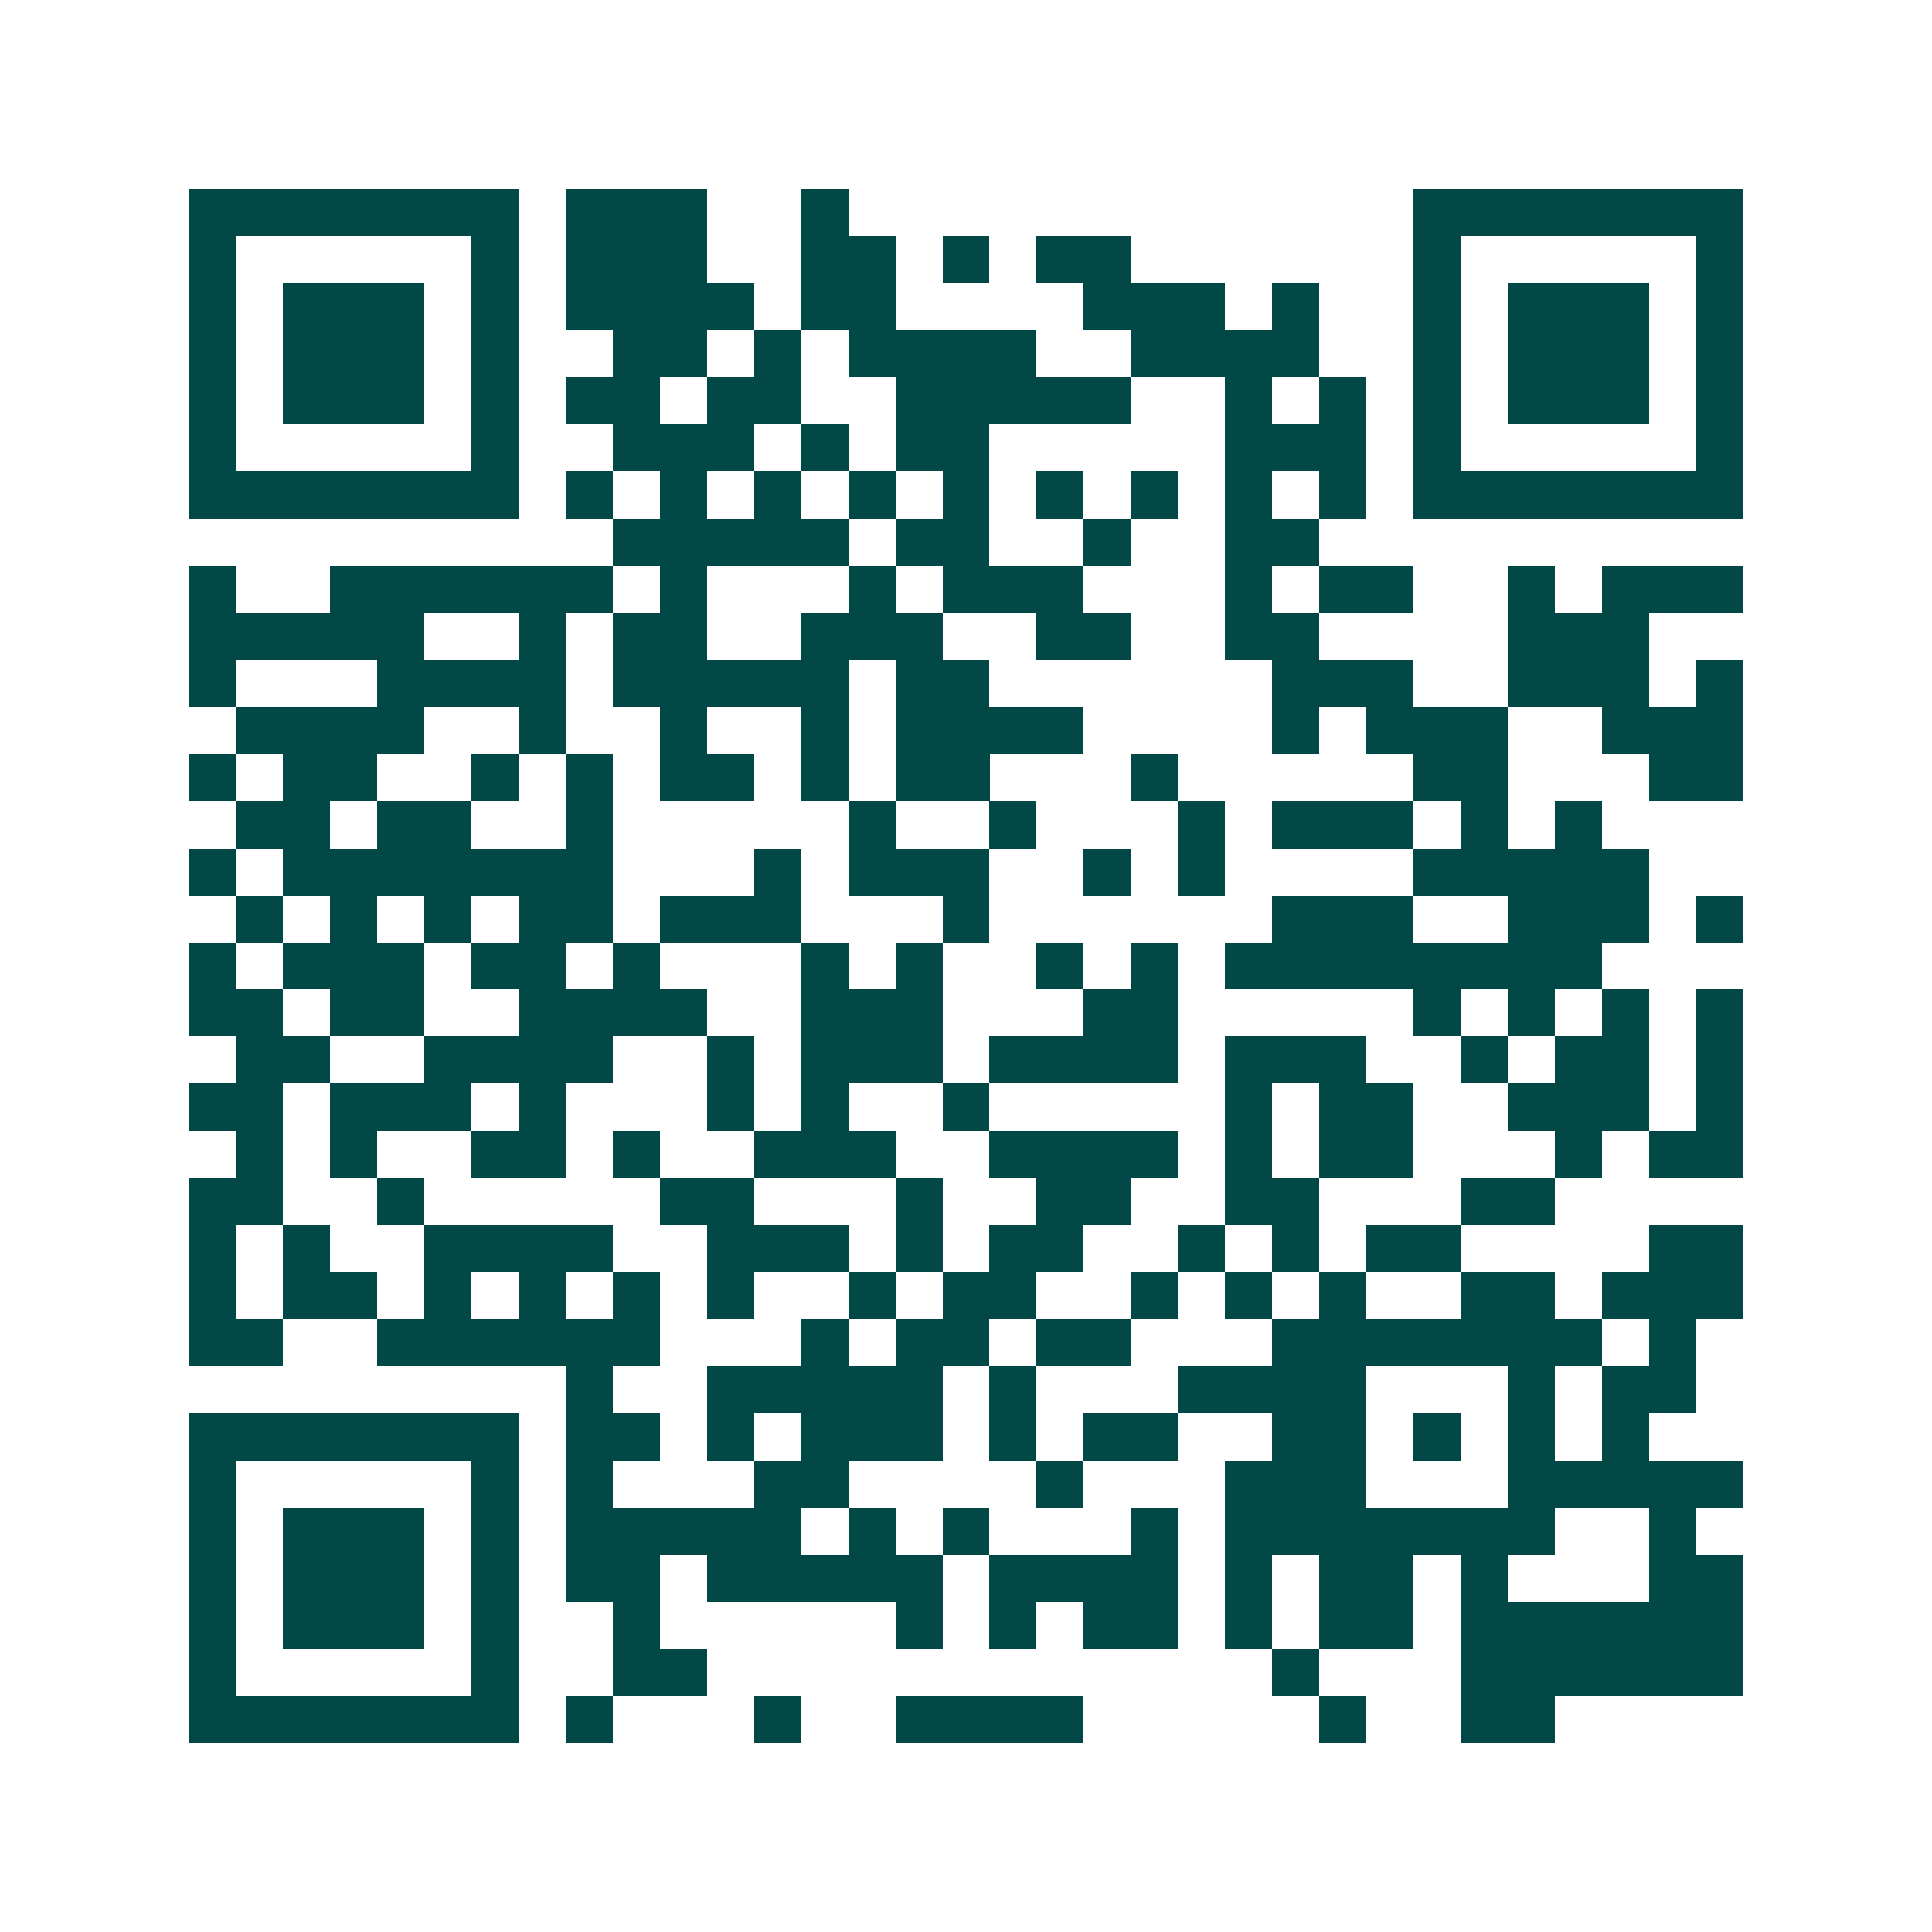 <svg xmlns="http://www.w3.org/2000/svg" width="200" height="200" viewBox="0 0 41 41" shape-rendering="crispEdges"><path fill="#ffffff" d="M0 0h41v41H0z"/><path stroke="#014847" d="M4 4.5h7m1 0h3m2 0h1m12 0h7M4 5.5h1m5 0h1m1 0h3m2 0h2m1 0h1m1 0h2m6 0h1m5 0h1M4 6.5h1m1 0h3m1 0h1m1 0h4m1 0h2m4 0h3m1 0h1m2 0h1m1 0h3m1 0h1M4 7.5h1m1 0h3m1 0h1m2 0h2m1 0h1m1 0h4m2 0h4m2 0h1m1 0h3m1 0h1M4 8.5h1m1 0h3m1 0h1m1 0h2m1 0h2m2 0h5m2 0h1m1 0h1m1 0h1m1 0h3m1 0h1M4 9.5h1m5 0h1m2 0h3m1 0h1m1 0h2m5 0h3m1 0h1m5 0h1M4 10.5h7m1 0h1m1 0h1m1 0h1m1 0h1m1 0h1m1 0h1m1 0h1m1 0h1m1 0h1m1 0h7M13 11.5h5m1 0h2m2 0h1m2 0h2M4 12.5h1m2 0h6m1 0h1m3 0h1m1 0h3m3 0h1m1 0h2m2 0h1m1 0h3M4 13.5h5m2 0h1m1 0h2m2 0h3m2 0h2m2 0h2m4 0h3M4 14.5h1m3 0h4m1 0h5m1 0h2m6 0h3m2 0h3m1 0h1M5 15.5h4m2 0h1m2 0h1m2 0h1m1 0h4m4 0h1m1 0h3m2 0h3M4 16.5h1m1 0h2m2 0h1m1 0h1m1 0h2m1 0h1m1 0h2m3 0h1m5 0h2m3 0h2M5 17.5h2m1 0h2m2 0h1m5 0h1m2 0h1m3 0h1m1 0h3m1 0h1m1 0h1M4 18.5h1m1 0h7m3 0h1m1 0h3m2 0h1m1 0h1m4 0h5M5 19.5h1m1 0h1m1 0h1m1 0h2m1 0h3m3 0h1m6 0h3m2 0h3m1 0h1M4 20.5h1m1 0h3m1 0h2m1 0h1m3 0h1m1 0h1m2 0h1m1 0h1m1 0h8M4 21.5h2m1 0h2m2 0h4m2 0h3m3 0h2m5 0h1m1 0h1m1 0h1m1 0h1M5 22.5h2m2 0h4m2 0h1m1 0h3m1 0h4m1 0h3m2 0h1m1 0h2m1 0h1M4 23.5h2m1 0h3m1 0h1m3 0h1m1 0h1m2 0h1m5 0h1m1 0h2m2 0h3m1 0h1M5 24.5h1m1 0h1m2 0h2m1 0h1m2 0h3m2 0h4m1 0h1m1 0h2m3 0h1m1 0h2M4 25.5h2m2 0h1m5 0h2m3 0h1m2 0h2m2 0h2m3 0h2M4 26.5h1m1 0h1m2 0h4m2 0h3m1 0h1m1 0h2m2 0h1m1 0h1m1 0h2m4 0h2M4 27.5h1m1 0h2m1 0h1m1 0h1m1 0h1m1 0h1m2 0h1m1 0h2m2 0h1m1 0h1m1 0h1m2 0h2m1 0h3M4 28.5h2m2 0h6m3 0h1m1 0h2m1 0h2m3 0h7m1 0h1M12 29.5h1m2 0h5m1 0h1m3 0h4m3 0h1m1 0h2M4 30.5h7m1 0h2m1 0h1m1 0h3m1 0h1m1 0h2m2 0h2m1 0h1m1 0h1m1 0h1M4 31.5h1m5 0h1m1 0h1m3 0h2m4 0h1m3 0h3m3 0h5M4 32.5h1m1 0h3m1 0h1m1 0h5m1 0h1m1 0h1m3 0h1m1 0h7m2 0h1M4 33.5h1m1 0h3m1 0h1m1 0h2m1 0h5m1 0h4m1 0h1m1 0h2m1 0h1m3 0h2M4 34.5h1m1 0h3m1 0h1m2 0h1m5 0h1m1 0h1m1 0h2m1 0h1m1 0h2m1 0h6M4 35.5h1m5 0h1m2 0h2m12 0h1m3 0h6M4 36.5h7m1 0h1m3 0h1m2 0h4m5 0h1m2 0h2"/></svg>
